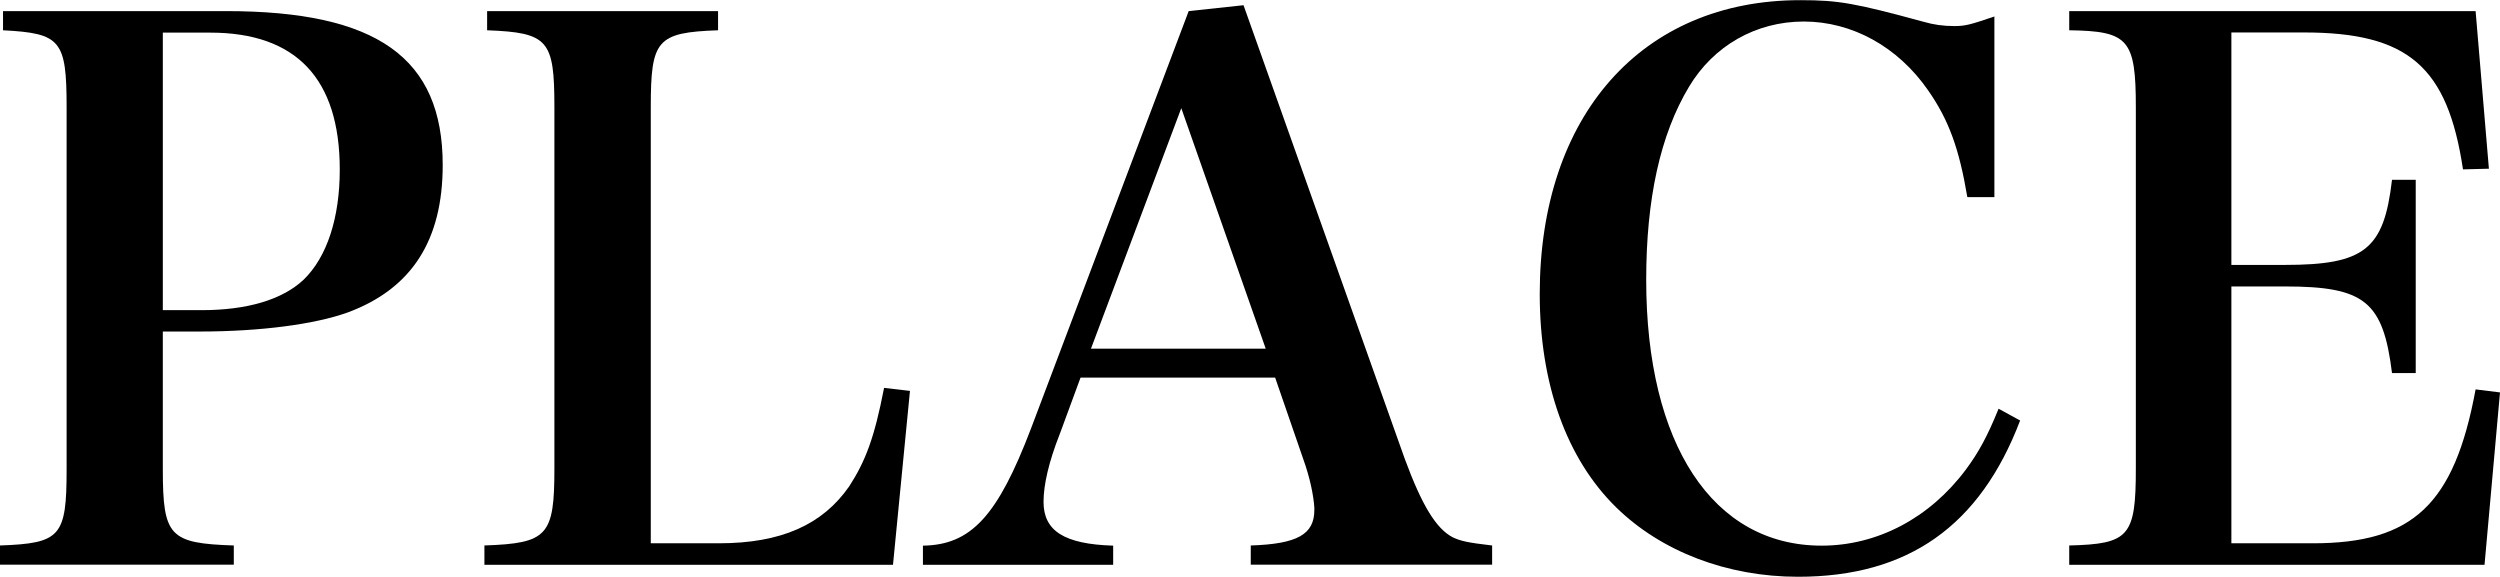 <?xml version="1.0" encoding="UTF-8"?><svg id="_レイヤー_2" xmlns="http://www.w3.org/2000/svg" viewBox="0 0 148.63 34.28"><g id="_デザイン"><path d="m9.68,27.9c0,4,.4,4.4,4.22,4.53v1.14H0v-1.14c3.61-.13,3.96-.53,3.96-4.53V6.38C3.96,2.38,3.61,1.98.18,1.8V.66h13.25c8.98,0,12.89,2.77,12.89,9.15,0,4.49-1.85,7.35-5.63,8.76-1.94.7-5.15,1.14-8.85,1.14h-2.16v8.19Zm2.29-9.46c2.73,0,4.8-.62,6.07-1.8,1.41-1.36,2.16-3.7,2.16-6.56,0-5.41-2.6-8.14-7.7-8.14h-2.82v16.5h2.29Z"/><path d="m28.78,32.43c3.78-.13,4.18-.57,4.18-4.58V6.38c0-4-.35-4.44-4-4.58V.66h13.73v1.14c-3.65.13-4,.57-4,4.58v25.92h4.05c3.7,0,6.16-1.1,7.75-3.39.97-1.5,1.5-2.9,2.07-5.85l1.54.18-1.01,10.34h-24.29v-1.14Z"/><path d="m63.01,25.79c-.66,1.67-.97,3.04-.97,4.05,0,1.72,1.23,2.51,4.14,2.6v1.14h-11.31v-1.14c2.86-.04,4.44-1.76,6.42-6.95L70.67.66l3.26-.35,9.59,26.98c1.01,2.73,1.85,4.14,2.86,4.66.48.22.88.31,2.33.48v1.14h-14.35v-1.14c2.77-.09,3.78-.66,3.78-2.11v-.13c-.04-.7-.26-1.8-.66-2.9l-1.67-4.84h-11.57l-1.23,3.34Zm7.22-19.36l-5.37,14.3h10.39l-5.02-14.3Z"/><path d="m116.96,11.71c-.48-2.86-1.1-4.58-2.33-6.34-1.8-2.6-4.53-4.09-7.39-4.09s-5.37,1.45-6.82,3.87c-1.72,2.86-2.55,6.69-2.55,11.49,0,9.77,3.96,15.8,10.43,15.8,3.3,0,6.42-1.63,8.58-4.53.75-1.01,1.28-1.98,1.94-3.61l1.28.7c-2.38,6.25-6.64,9.29-13.2,9.29-4.22,0-8.14-1.5-10.83-4.14-2.95-2.9-4.53-7.35-4.53-12.67,0-10.61,6.07-17.47,15.49-17.47,2.29,0,3.26.18,7.31,1.28.62.18,1.19.26,1.85.26s.97-.09,2.38-.57v10.74h-1.58Z"/><path d="m123.02,32.43c3.56-.09,3.96-.53,3.96-4.58V6.38c0-4.05-.44-4.53-3.96-4.58V.66h24.16l.79,9.37-1.54.04c-.92-6.12-3.26-8.14-9.46-8.14h-4.31v13.82h3.17c4.75,0,5.9-.92,6.38-5.06h1.41v11.49h-1.41c-.53-4.27-1.63-5.15-6.38-5.15h-3.17v15.27h4.84c5.94,0,8.41-2.29,9.68-9.15l1.45.18-.92,10.25h-24.69v-1.14Z"/></g></svg>